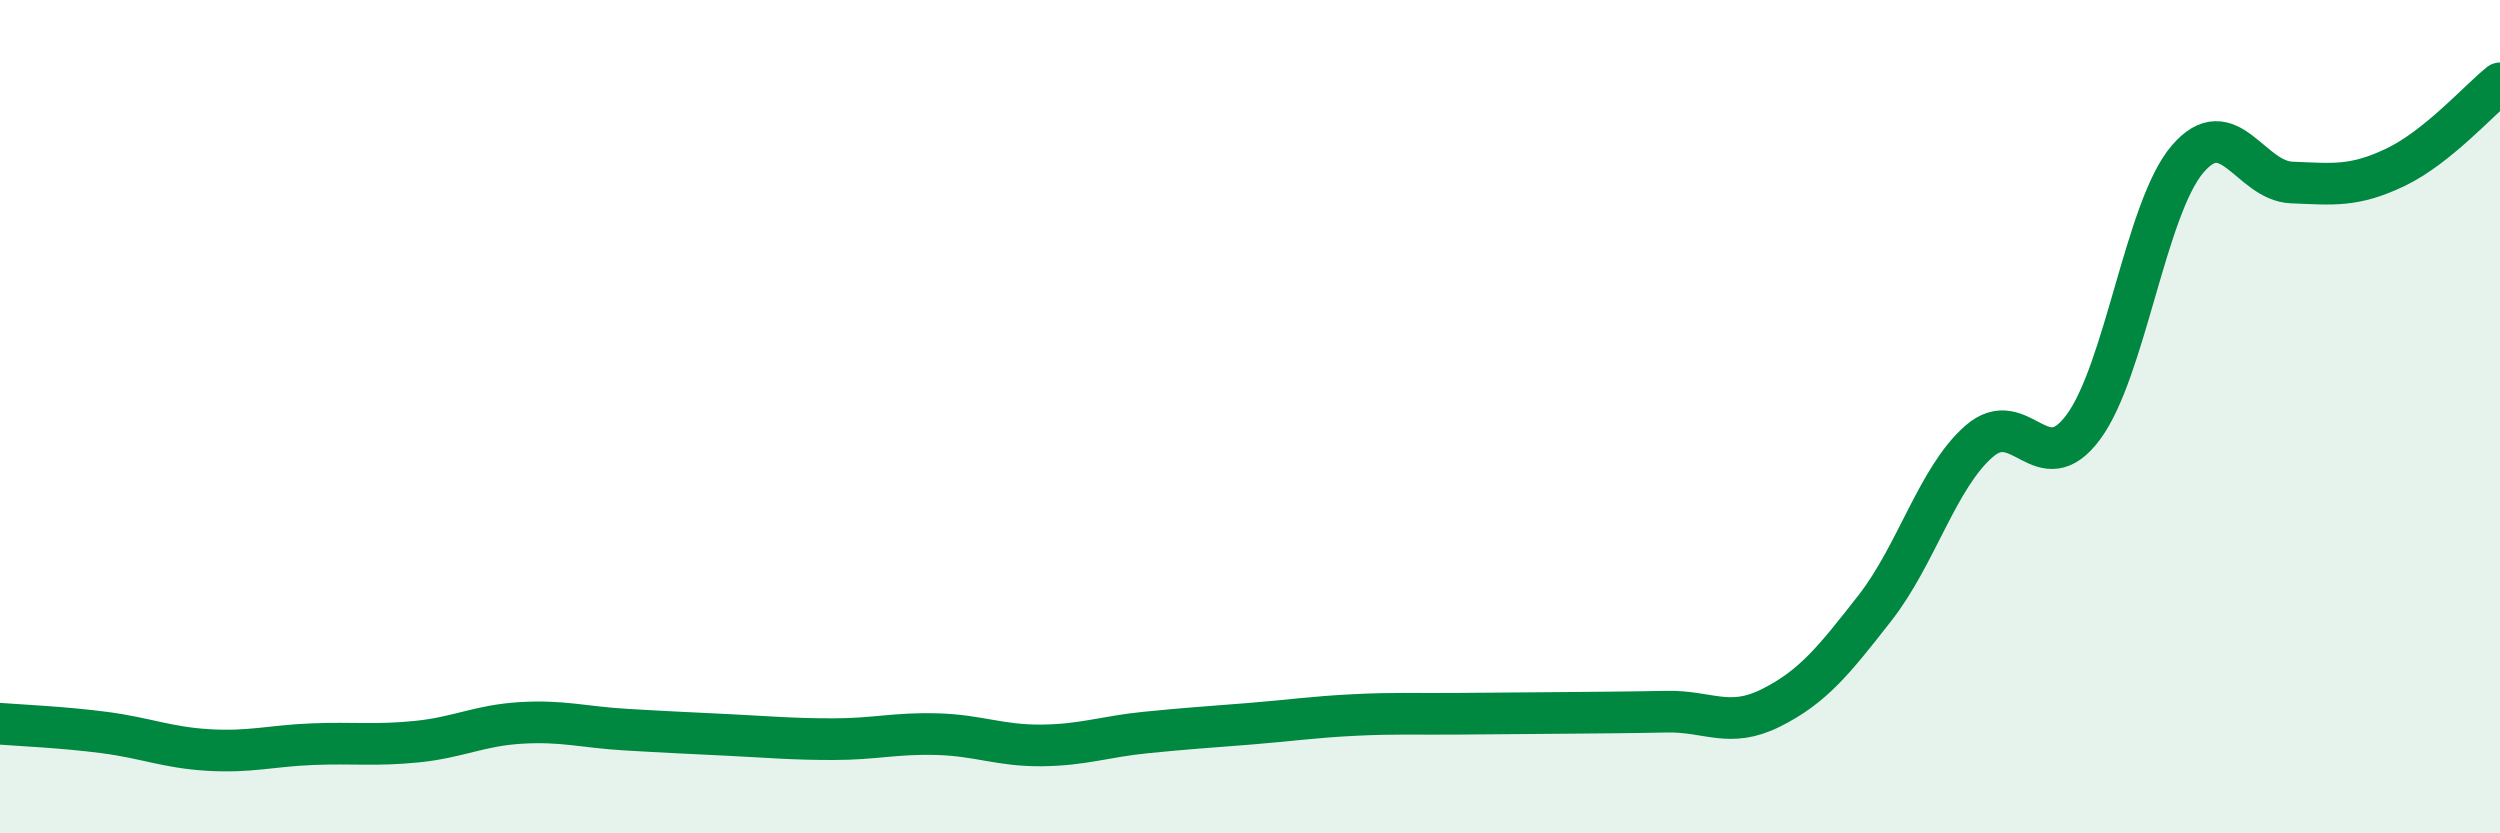 
    <svg width="60" height="20" viewBox="0 0 60 20" xmlns="http://www.w3.org/2000/svg">
      <path
        d="M 0,17.37 C 0.5,17.41 1.5,17.45 2.5,17.58 C 3.5,17.71 4,17.94 5,18 C 6,18.06 6.5,17.9 7.5,17.86 C 8.5,17.82 9,17.9 10,17.8 C 11,17.7 11.5,17.41 12.5,17.35 C 13.5,17.29 14,17.45 15,17.51 C 16,17.57 16.5,17.59 17.5,17.64 C 18.5,17.69 19,17.74 20,17.74 C 21,17.74 21.5,17.59 22.5,17.62 C 23.5,17.65 24,17.9 25,17.89 C 26,17.88 26.5,17.68 27.5,17.58 C 28.5,17.48 29,17.45 30,17.37 C 31,17.29 31.5,17.21 32.5,17.16 C 33.5,17.11 34,17.14 35,17.13 C 36,17.12 36.5,17.12 37.5,17.11 C 38.5,17.1 39,17.1 40,17.08 C 41,17.06 41.5,17.49 42.5,16.99 C 43.5,16.49 44,15.87 45,14.59 C 46,13.31 46.5,11.46 47.5,10.59 C 48.5,9.72 49,11.6 50,10.25 C 51,8.9 51.5,4.99 52.5,3.82 C 53.5,2.65 54,4.34 55,4.38 C 56,4.42 56.5,4.49 57.5,4.01 C 58.5,3.53 59.5,2.4 60,2L60 20L0 20Z"
        fill="#008740"
        opacity="0.1"
        stroke-linecap="round"
        stroke-linejoin="round"
      />
      <path
        d="M 0,17.37 C 0.5,17.41 1.5,17.45 2.5,17.58 C 3.5,17.71 4,17.94 5,18 C 6,18.06 6.5,17.9 7.5,17.86 C 8.5,17.82 9,17.9 10,17.8 C 11,17.7 11.5,17.41 12.5,17.35 C 13.5,17.29 14,17.45 15,17.51 C 16,17.57 16.5,17.59 17.5,17.64 C 18.5,17.69 19,17.74 20,17.74 C 21,17.74 21.5,17.59 22.5,17.62 C 23.5,17.65 24,17.9 25,17.89 C 26,17.88 26.5,17.68 27.5,17.58 C 28.5,17.48 29,17.45 30,17.37 C 31,17.29 31.5,17.21 32.5,17.16 C 33.5,17.11 34,17.14 35,17.13 C 36,17.12 36.5,17.12 37.5,17.11 C 38.5,17.1 39,17.1 40,17.08 C 41,17.06 41.5,17.49 42.5,16.99 C 43.5,16.49 44,15.87 45,14.59 C 46,13.31 46.5,11.46 47.5,10.59 C 48.5,9.72 49,11.6 50,10.25 C 51,8.9 51.5,4.99 52.5,3.82 C 53.5,2.65 54,4.34 55,4.38 C 56,4.42 56.5,4.49 57.5,4.01 C 58.5,3.53 59.5,2.4 60,2"
        stroke="#008740"
        stroke-width="1"
        fill="none"
        stroke-linecap="round"
        stroke-linejoin="round"
      />
    </svg>
  
